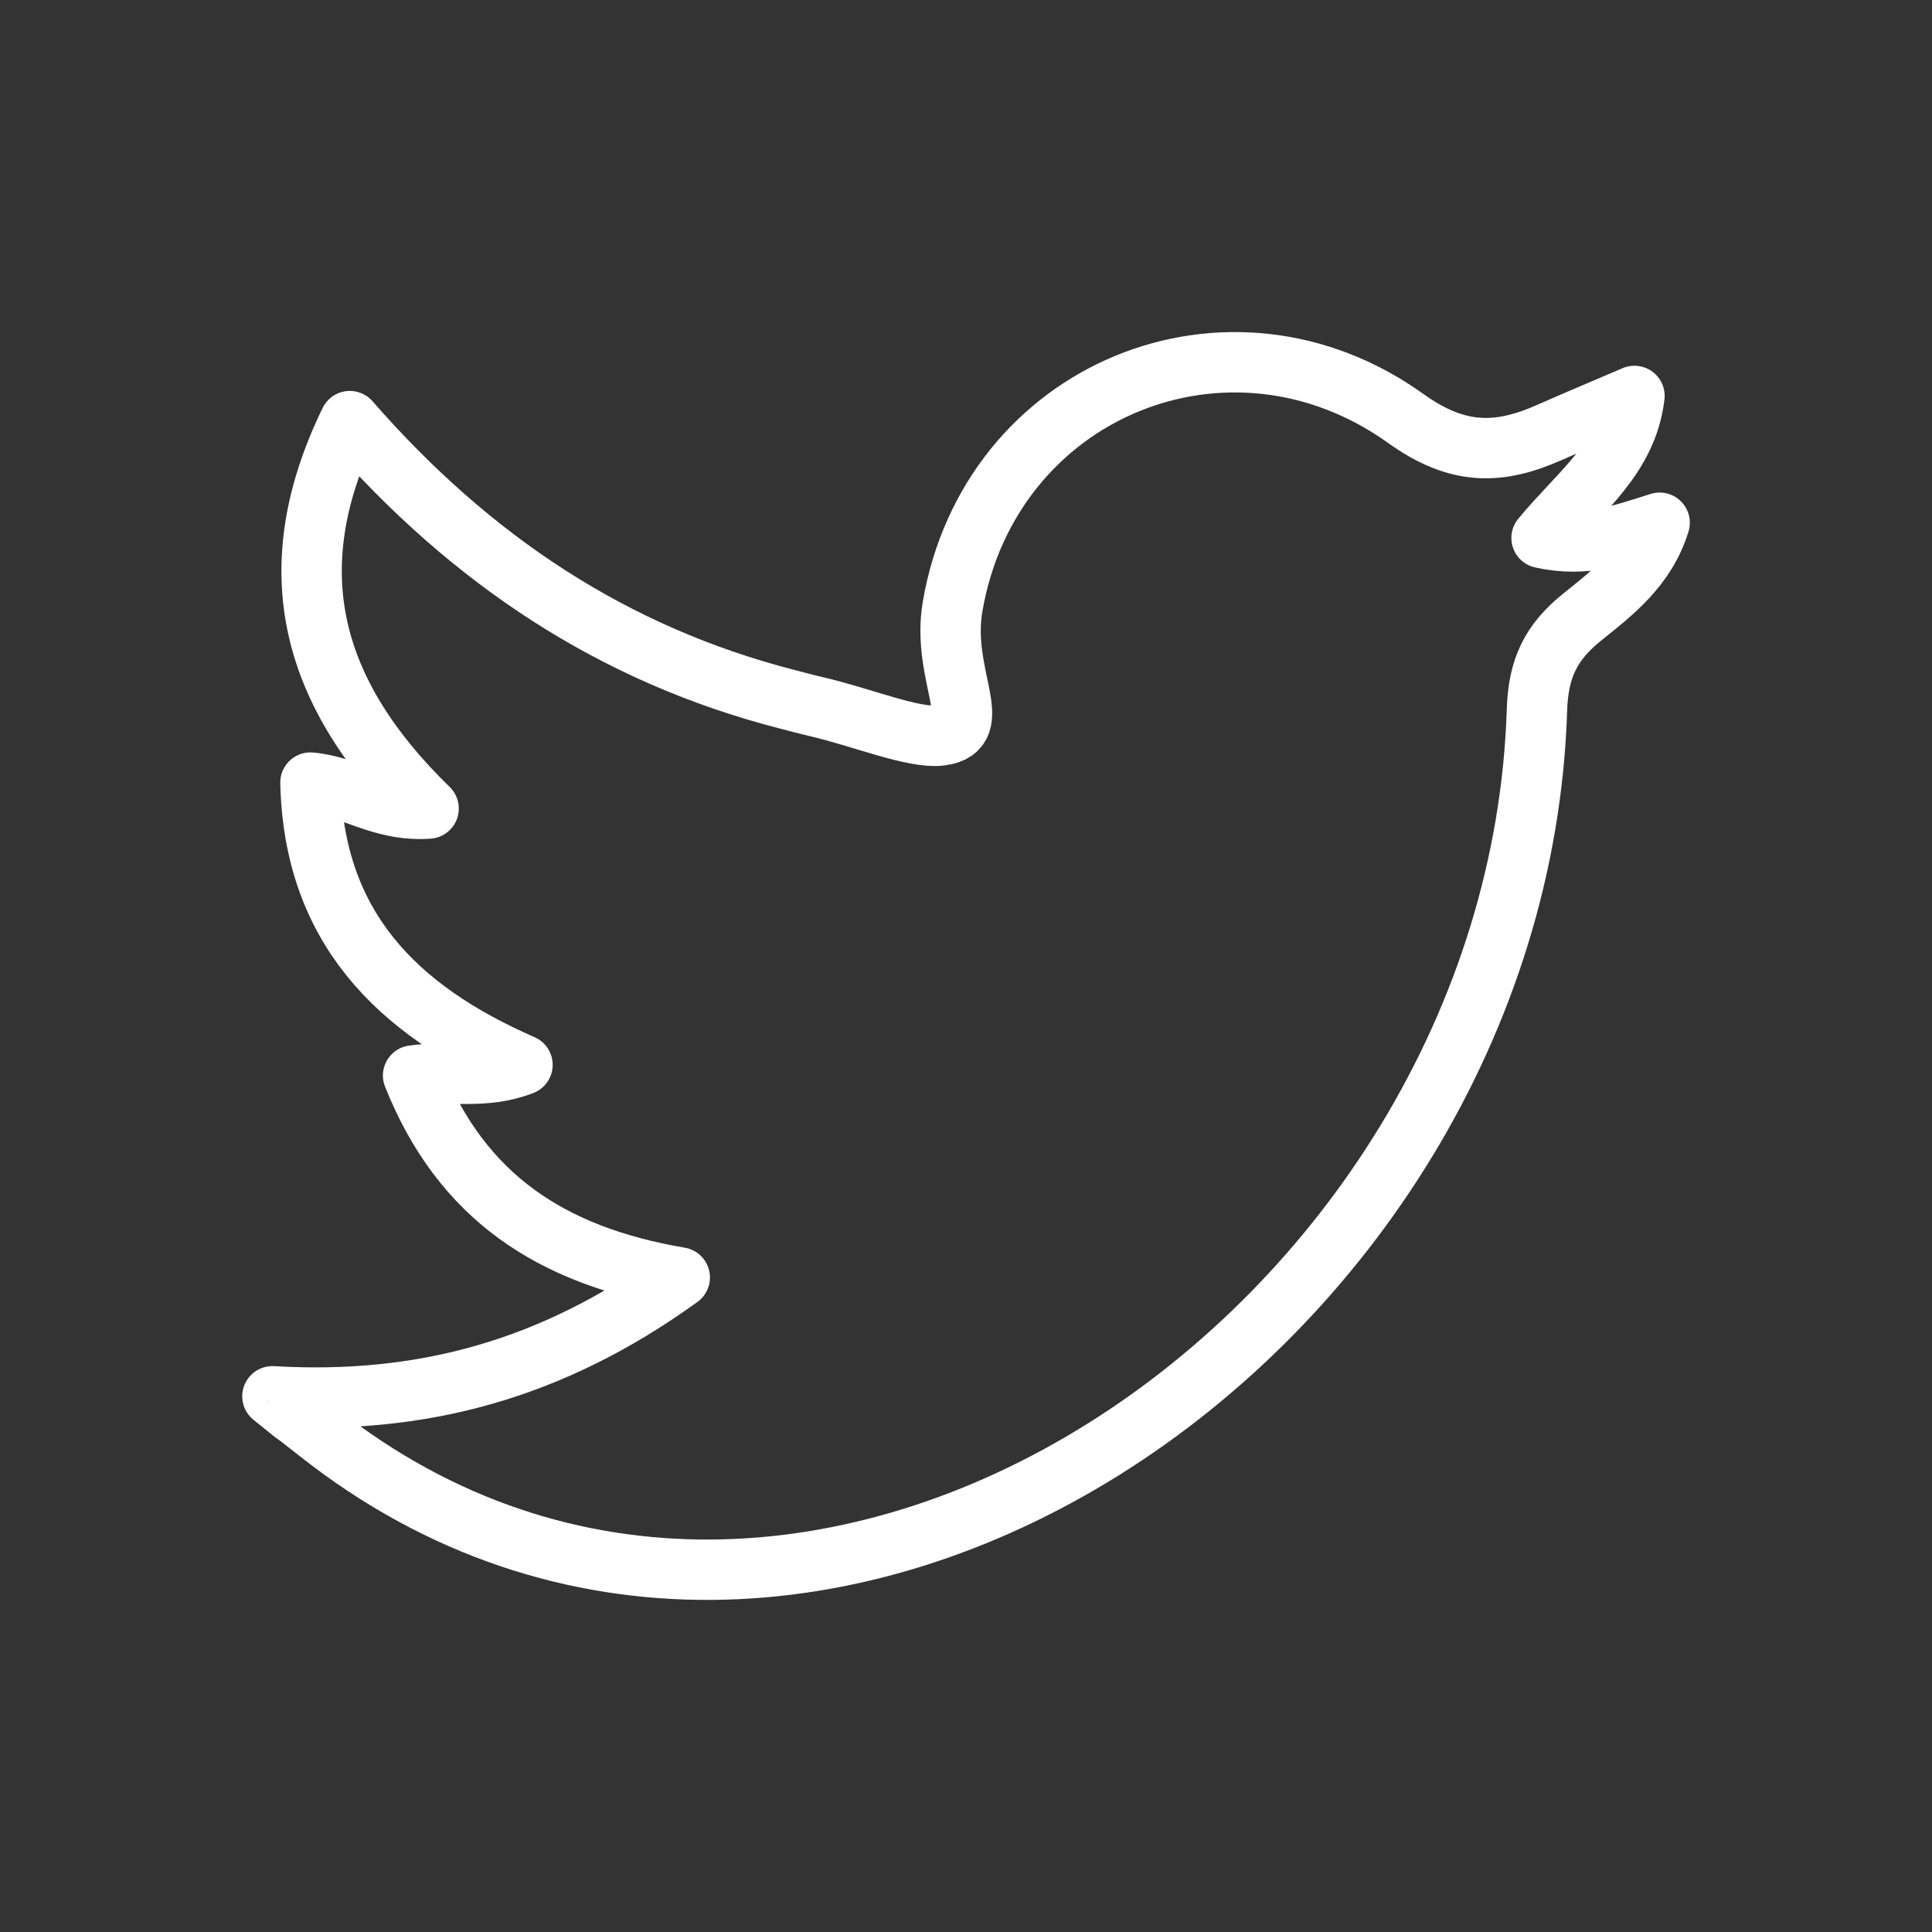 <svg width="32" height="32" viewBox="0 0 32 32" fill="none" xmlns="http://www.w3.org/2000/svg">
<rect x="0" y="0" width="32" height="32" fill="#333333" stroke="none"/>
<path d="M4.512 23.127C6.986 23.271 9.145 22.686 11.259 21.159C9.128 20.796 7.647 19.829 6.842 17.814C7.459 17.724 8.011 17.887 8.654 17.637C6.556 16.721 5.198 15.343 5.142 12.962C5.802 13.021 6.306 13.449 7.099 13.392C5.166 11.511 4.58 9.467 5.794 6.975C7.81 9.285 10.169 10.845 13.043 11.583C13.199 11.623 13.355 11.666 13.511 11.702C14.256 11.872 15.13 12.238 15.581 12.182C16.357 12.085 15.581 11.198 15.778 10.046C16.393 6.459 20.353 4.831 23.285 6.932C24.142 7.546 24.822 7.535 25.659 7.165C26.102 6.969 26.548 6.782 27.072 6.558C26.951 7.587 26.165 8.144 25.533 8.91C26.253 9.073 26.833 8.866 27.489 8.658C27.261 9.397 26.712 9.815 26.207 10.22C25.687 10.637 25.478 11.073 25.457 11.757C25.133 22.097 13.344 30.097 5.28 23.73C4.498 23.113 5.26 23.731 4.512 23.127Z" stroke="white" stroke-linecap="round" stroke-linejoin="round"/>
</svg>
